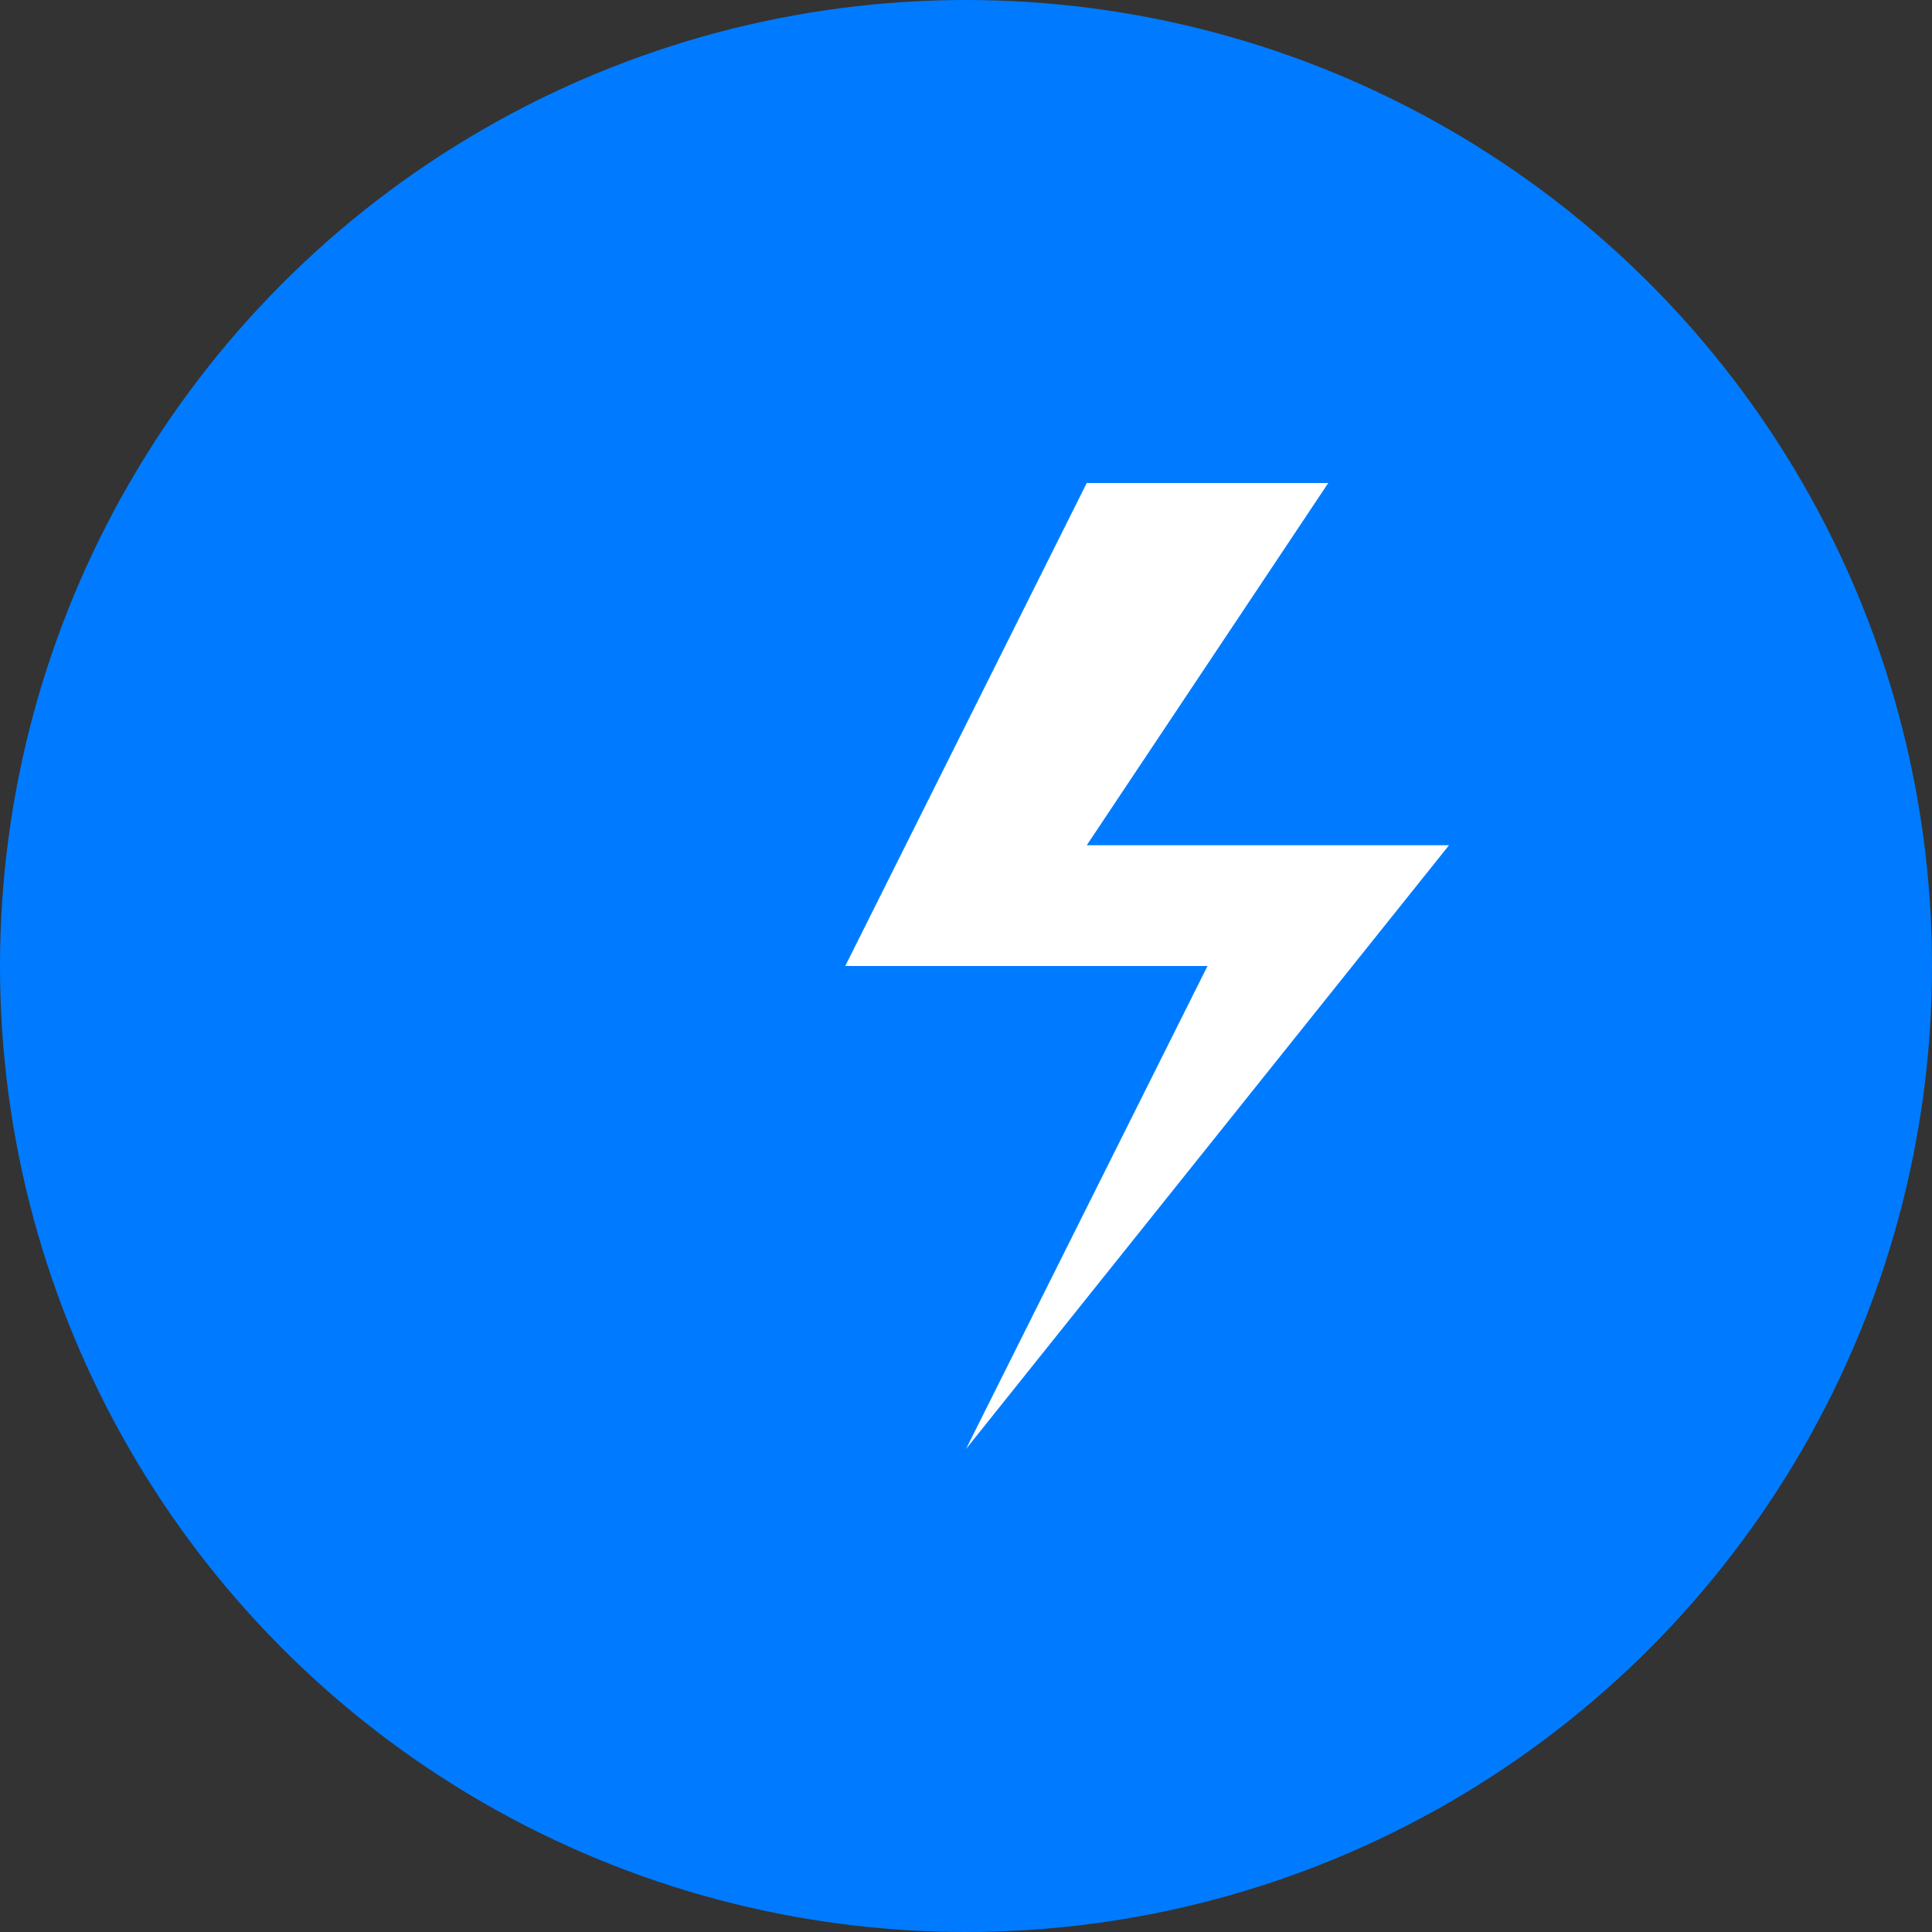 <svg width="32" height="32" viewBox="0 0 32 32" fill="none" xmlns="http://www.w3.org/2000/svg">
  <rect x="0" y="0" width="32" height="32" fill="#333333" stroke="none"/>
  <!-- Lightning bolt in circle -->
  <circle cx="16" cy="16" r="15" fill="#007bff" stroke="#007bff" stroke-width="2"/>
  <path d="M18 8L14 16H20L16 24L24 14H18L22 8H18Z" fill="white"/>
</svg>
